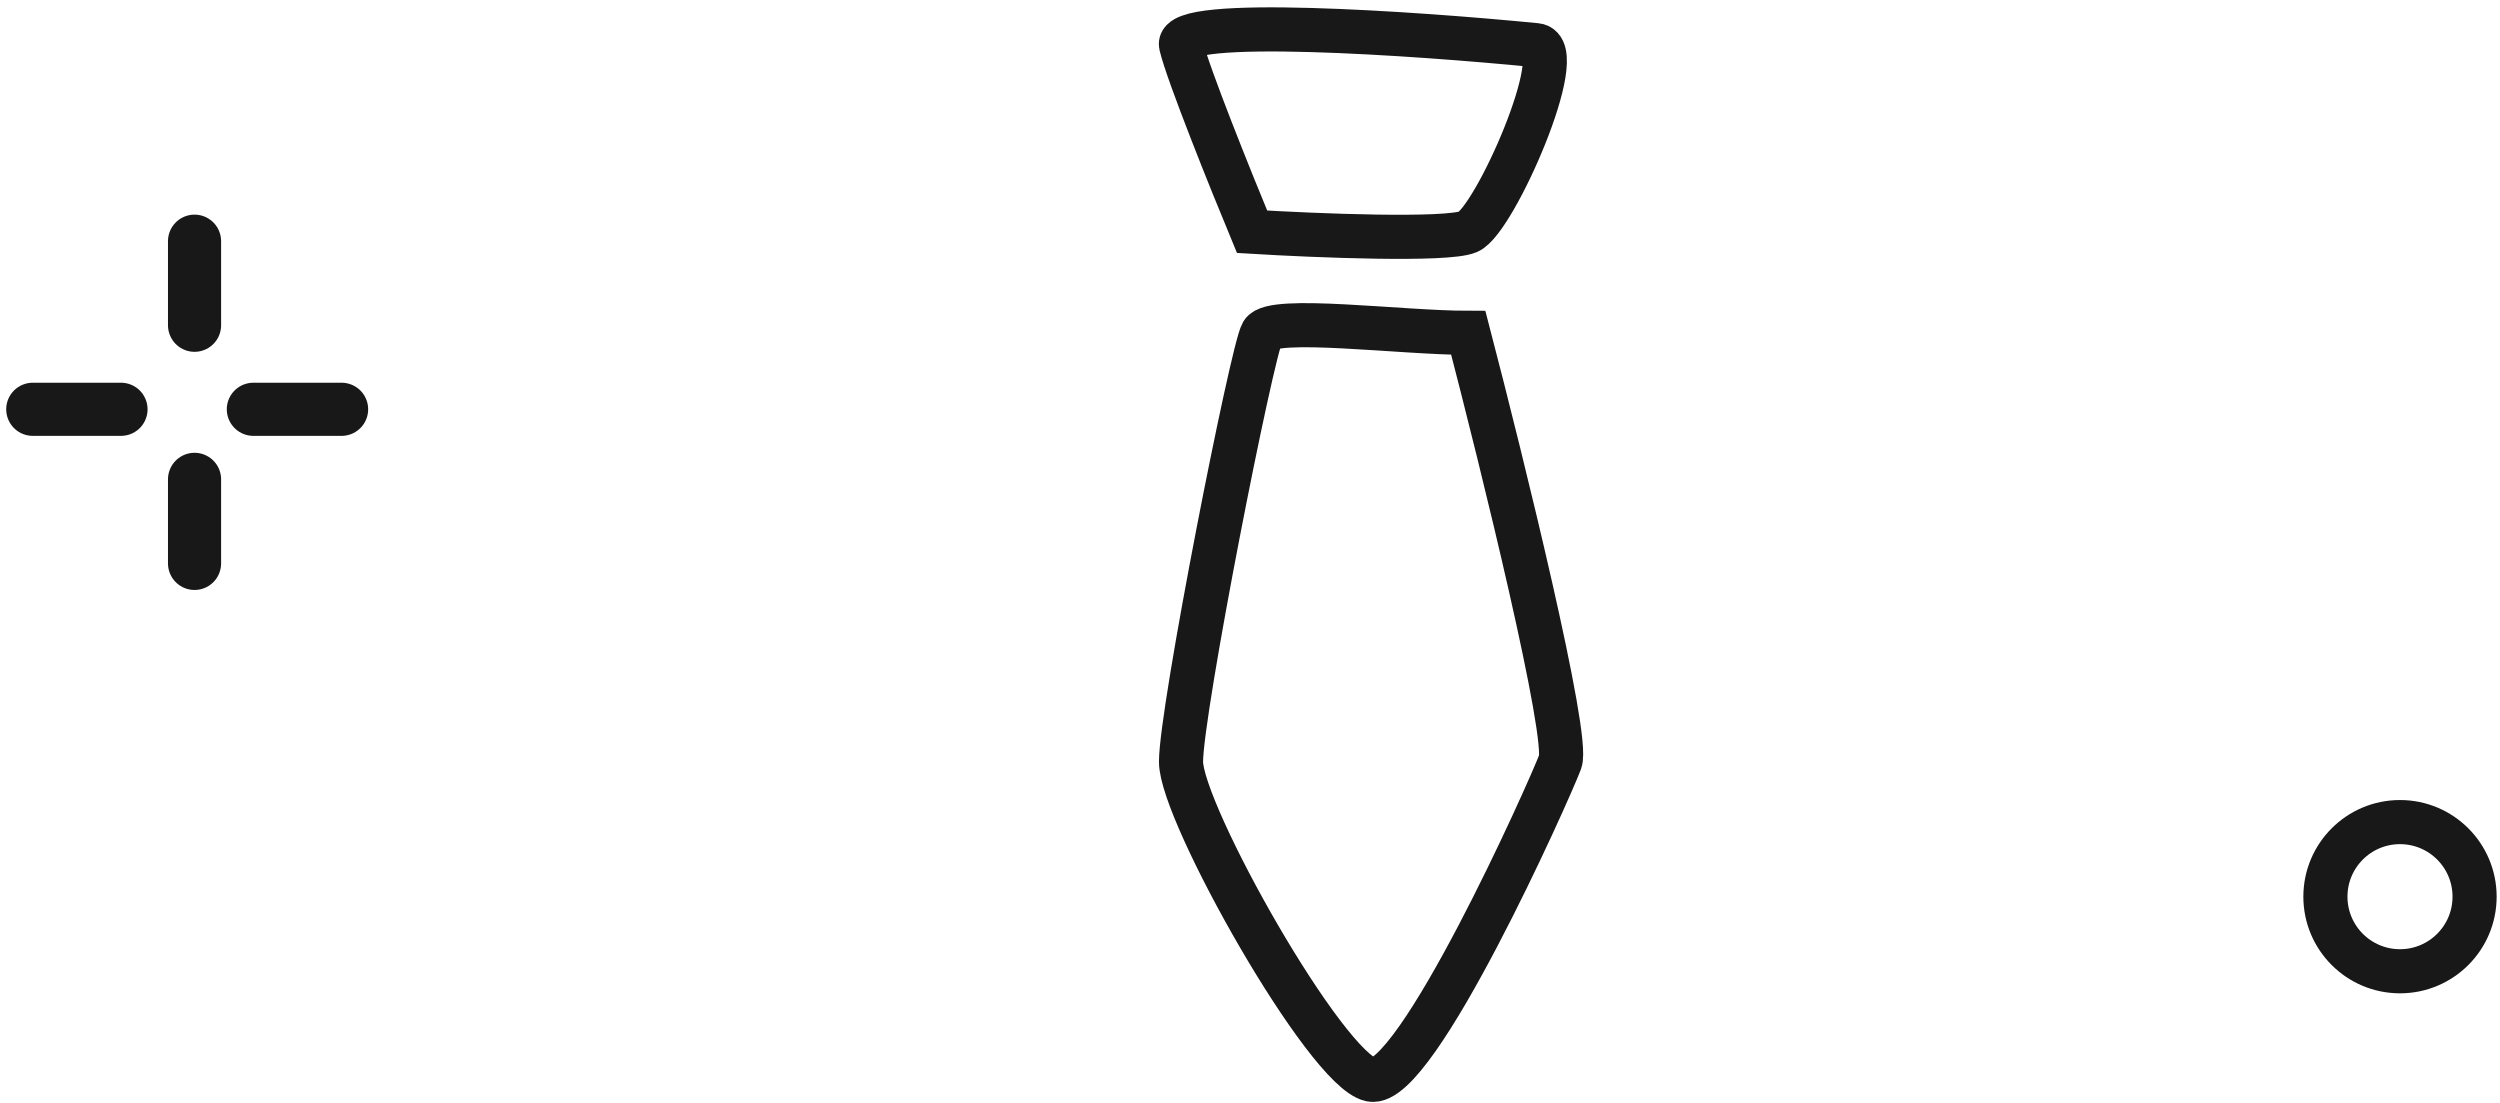 <?xml version="1.0" encoding="UTF-8"?> <svg xmlns="http://www.w3.org/2000/svg" width="170" height="75" viewBox="0 0 170 75" fill="none"> <path d="M80.309 3.073C79.849 1.13 96.222 2.263 104.466 3.073C106.767 3.288 101.647 14.979 99.844 15.759C98.401 16.384 89.44 16.02 85.14 15.759C83.722 12.34 80.77 5.015 80.309 3.073Z" stroke="#181818" stroke-width="3" stroke-linecap="round"></path> <path d="M85.834 22.633C86.527 21.462 95.266 22.633 99.844 22.633C102.194 31.65 106.734 50.107 106.095 51.797C105.296 53.91 96.266 74.053 93.217 73.417C90.168 72.781 80.309 55.295 80.309 51.797C80.309 48.3 85.14 23.804 85.834 22.633Z" stroke="#181818" stroke-width="3" stroke-linecap="round"></path> <path d="M2.228 27.832H8.228" stroke="#181818" stroke-width="3.613" stroke-linecap="round"></path> <path d="M17.228 27.832H23.228" stroke="#181818" stroke-width="3.613" stroke-linecap="round"></path> <path d="M13.229 16.401L13.229 22.117" stroke="#181818" stroke-width="3.613" stroke-linecap="round"></path> <path d="M13.229 32.596L13.229 38.311" stroke="#181818" stroke-width="3.613" stroke-linecap="round"></path> <circle cx="163.2" cy="60.974" r="5.072" stroke="#181818" stroke-width="3"></circle> </svg> 